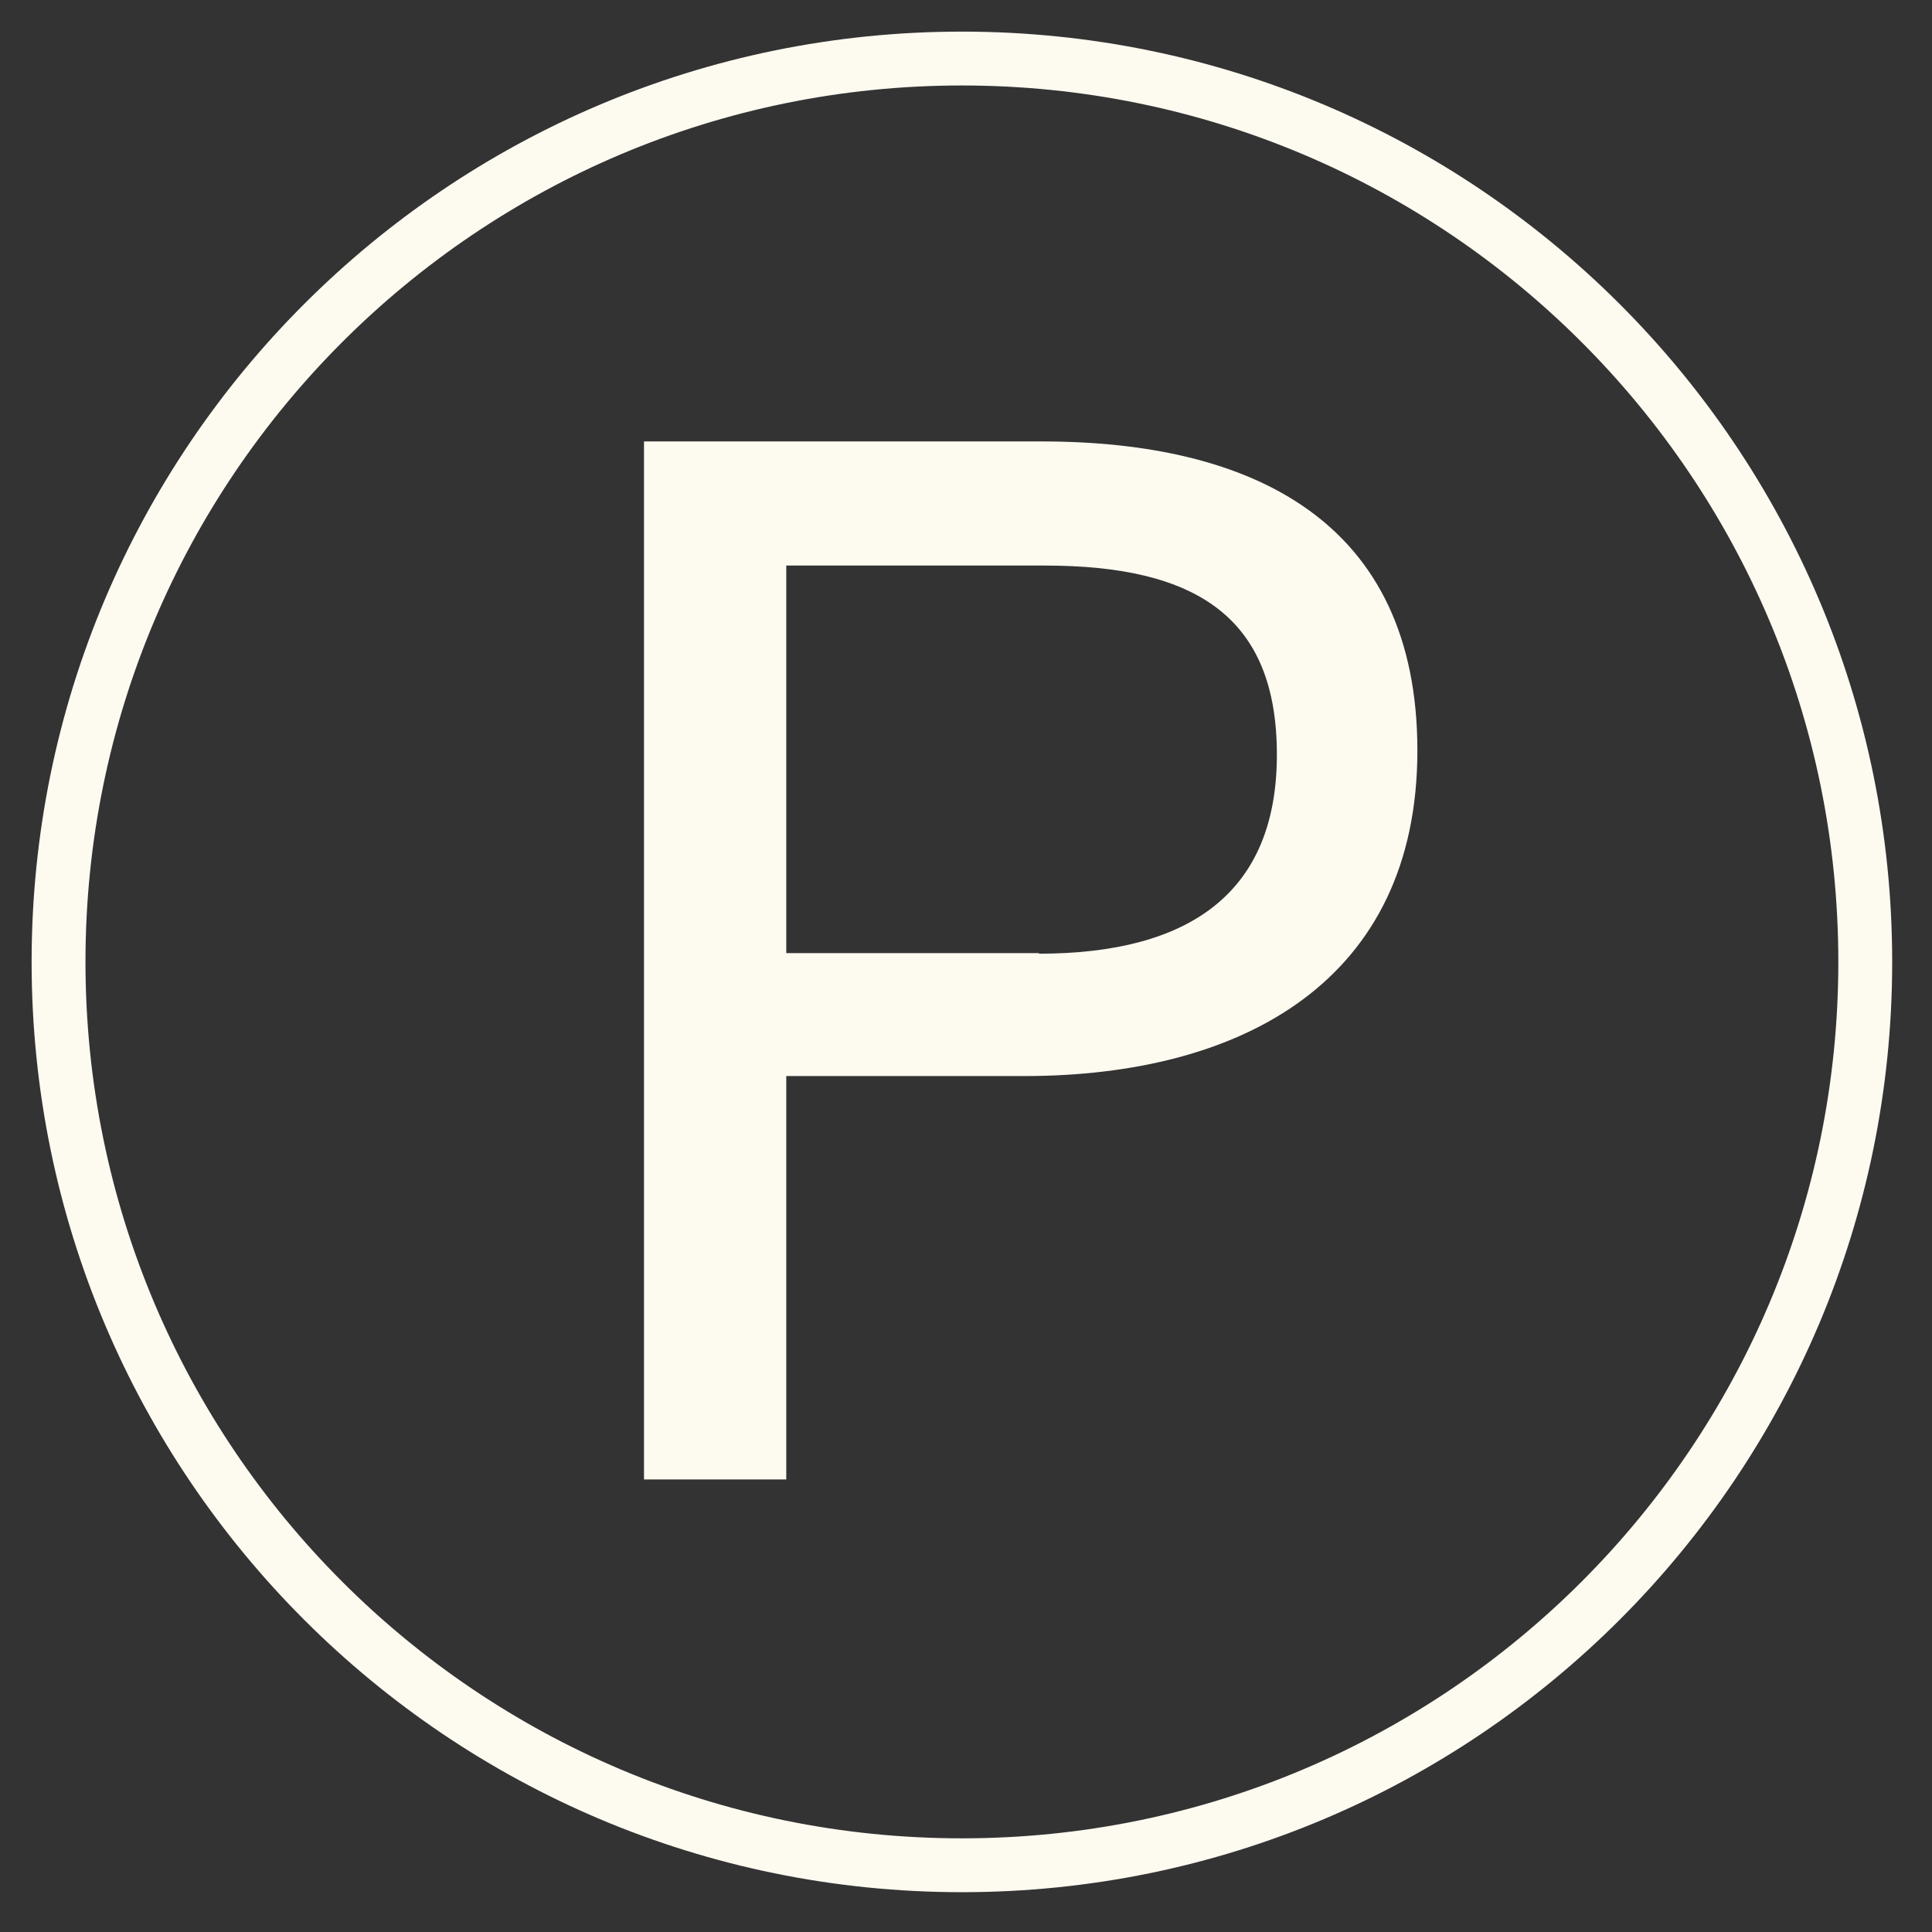 <svg width="33" height="33" viewBox="0 0 33 33" fill="none" xmlns="http://www.w3.org/2000/svg">
<rect x="0" y="0" width="33" height="33" fill="#333333" stroke="none"/>
<path d="M16.43 31.86C24.952 31.86 31.86 24.952 31.86 16.43C31.86 7.908 24.952 1 16.43 1C7.908 1 1 7.908 1 16.43C1 24.952 7.908 31.86 16.43 31.86Z" stroke="#FDFAF0" stroke-width="0.92" stroke-miterlimit="10"/>
<path d="M17.74 16.29C20.32 16.29 21.81 15.25 21.81 12.89C21.81 10.53 20.42 9.66 17.84 9.66H13.43V16.28H17.75L17.74 16.29ZM11 7.54H17.79C21.39 7.54 24.21 8.9 24.21 12.82C24.21 16.74 21.24 18.38 17.49 18.38H13.43V25.27H11V7.54Z" fill="#FDFAF0"/>
</svg>
